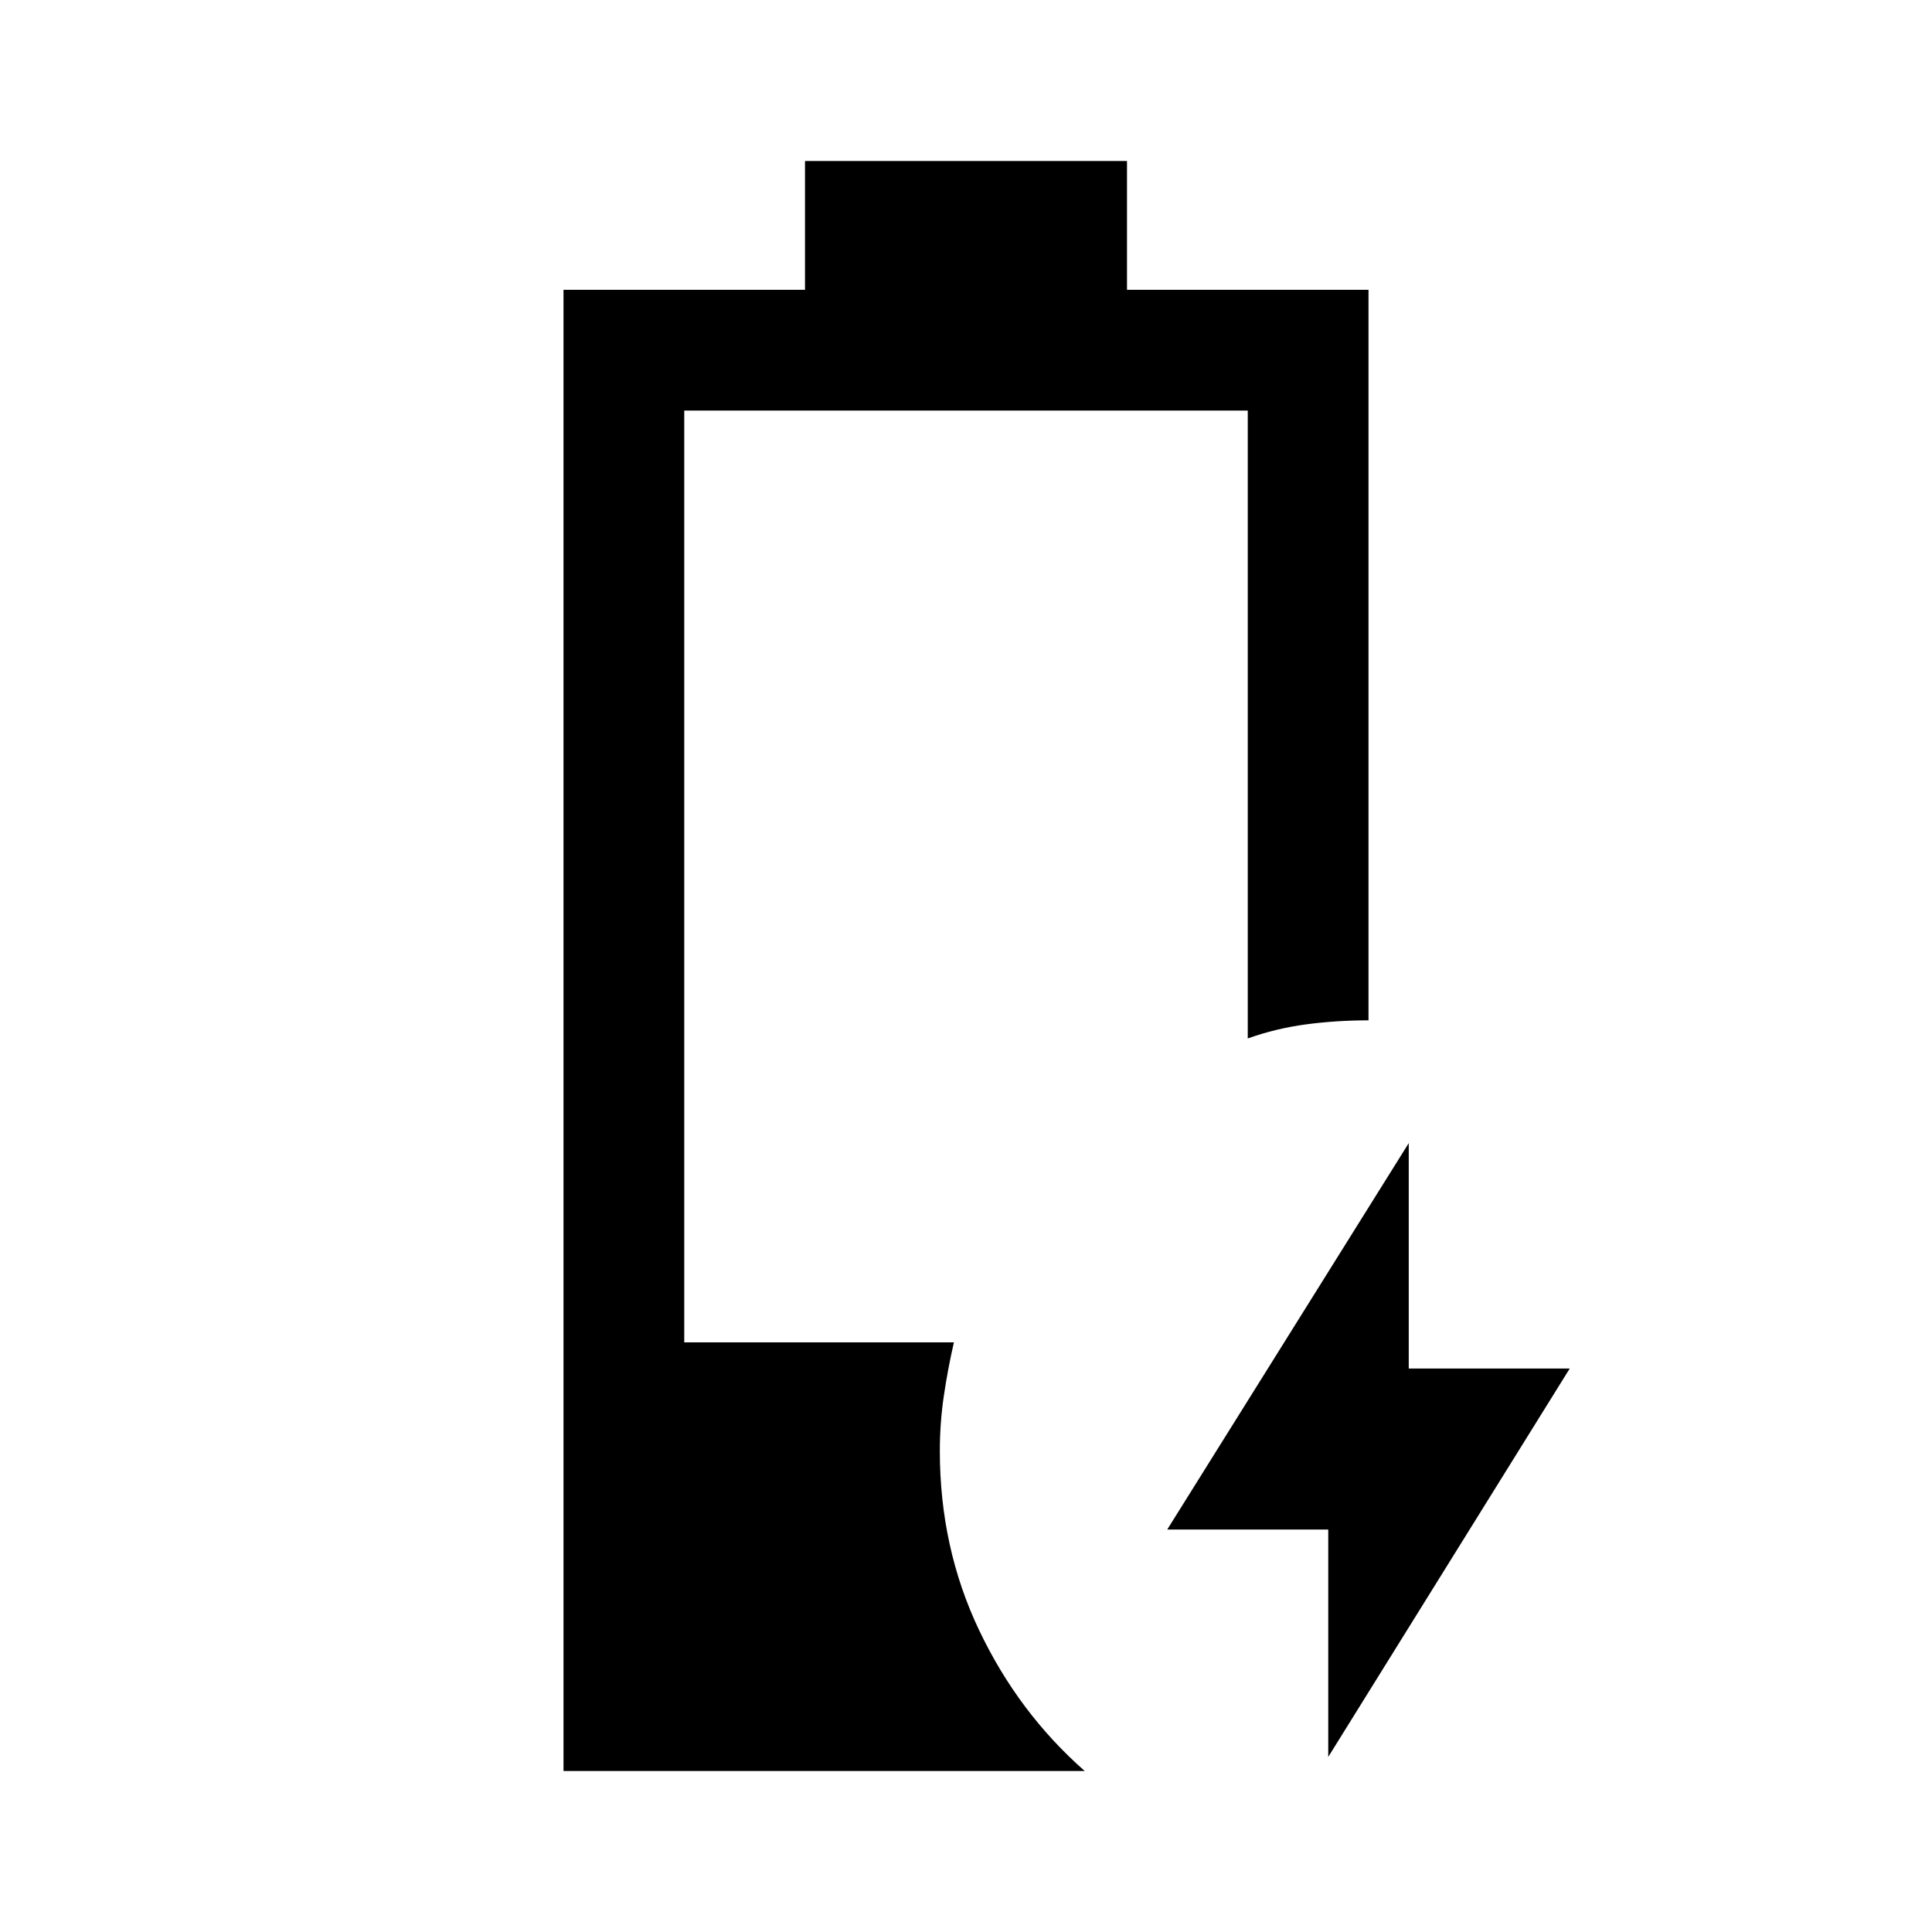 <svg xmlns="http://www.w3.org/2000/svg" width="48" height="48" viewBox="0 -960 960 960"><path d="M660-87v-113h-80l120-192v112h80L660-87Zm-380 7v-736h120v-64h160v64h120v363q-16 0-31 2t-29 7v-312H340v463h134q-3 13-5 26.5t-2 27.5q0 48 19.5 89T539-80H280Z"/></svg>